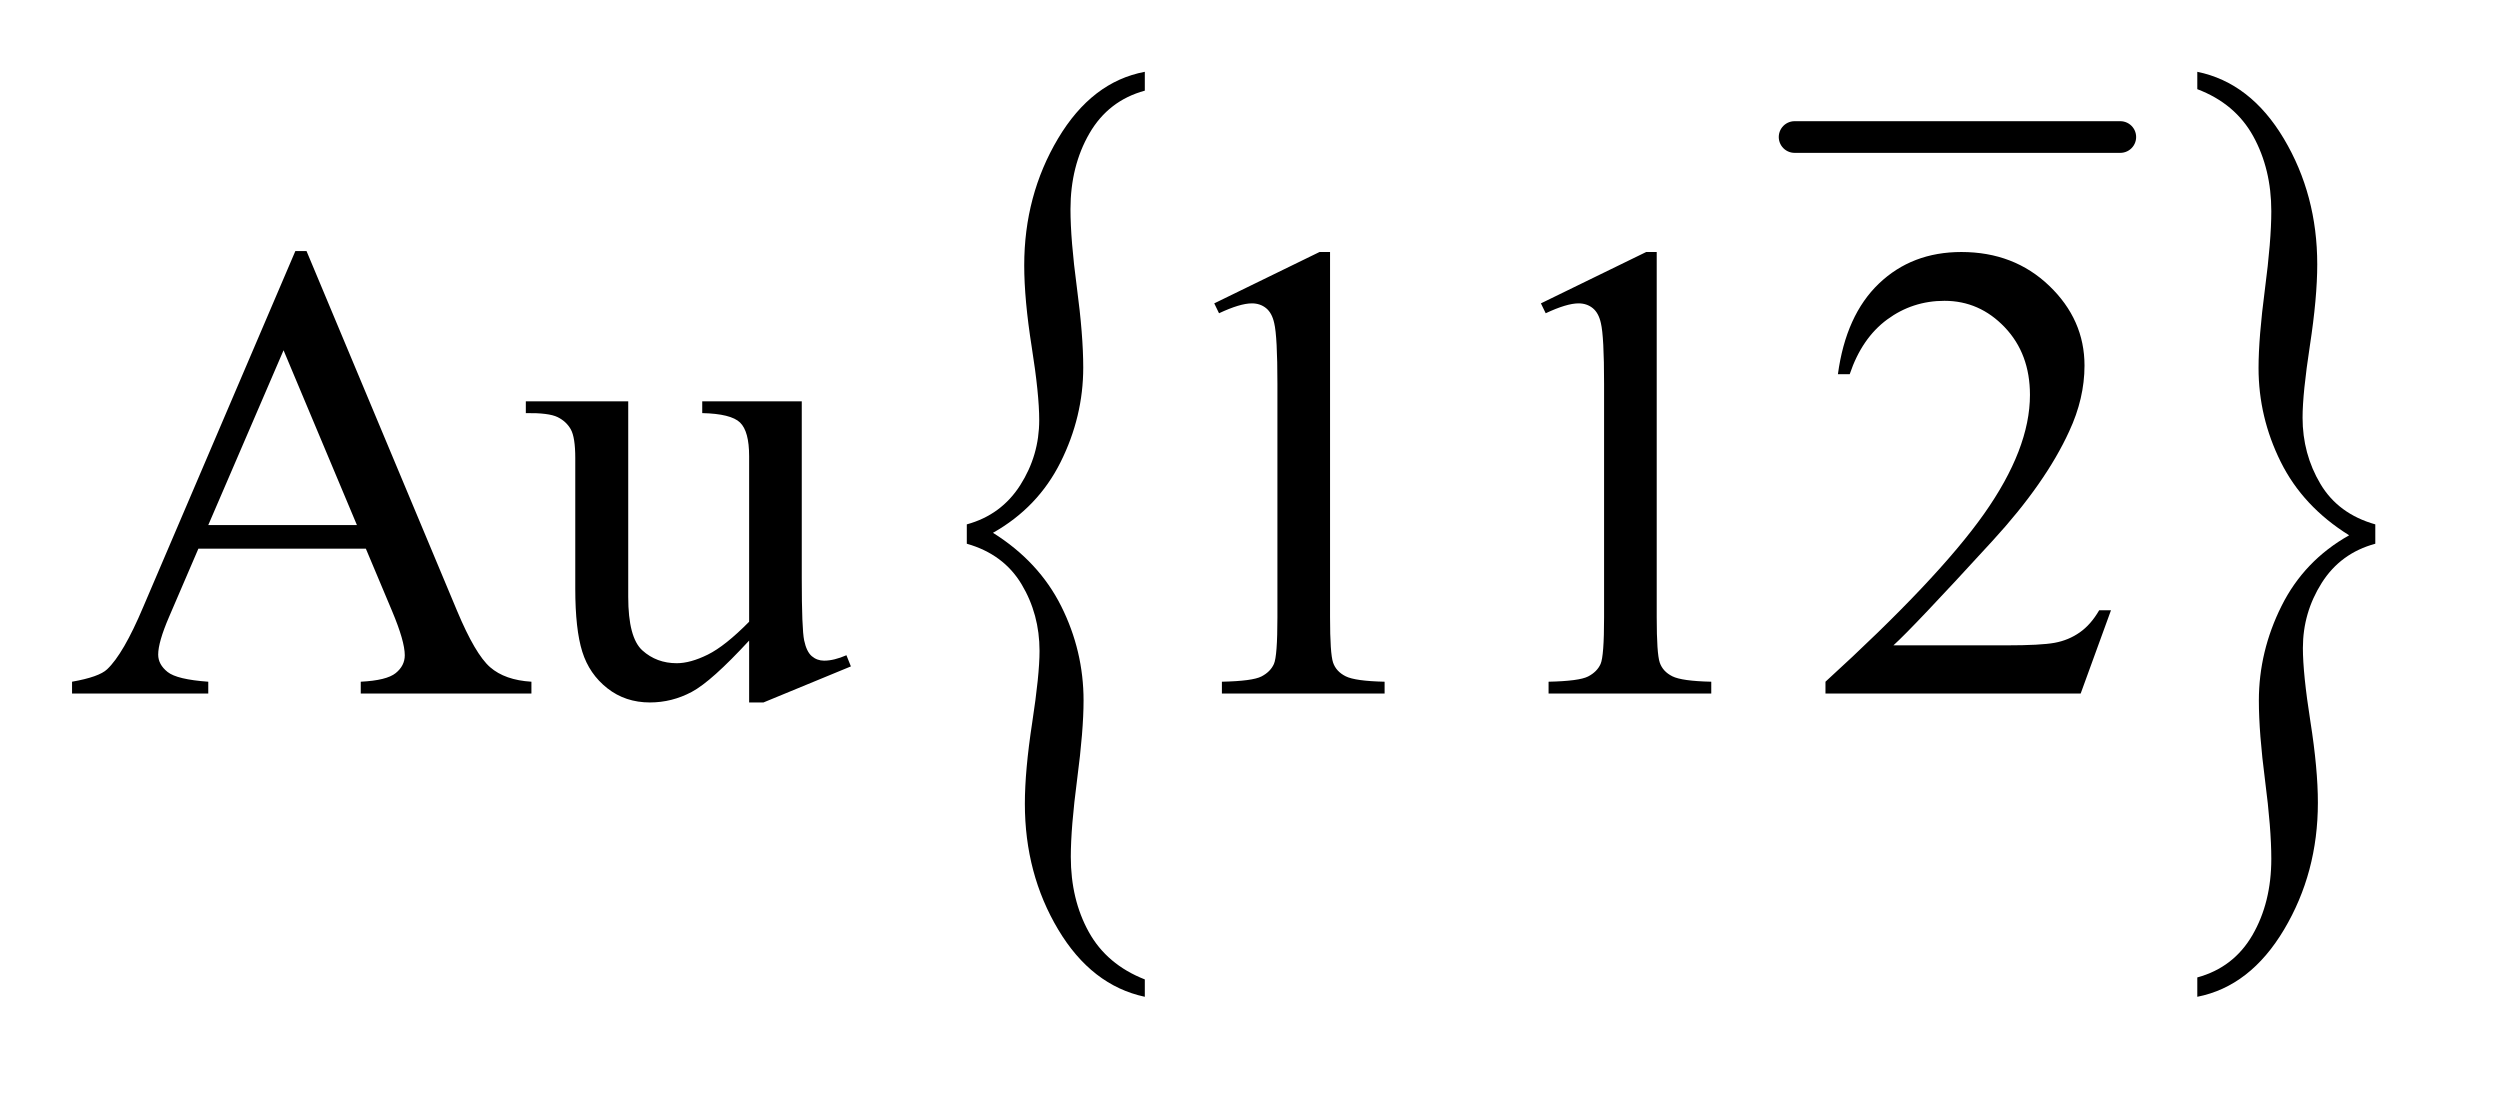 <?xml version="1.0" encoding="UTF-8"?>
<!DOCTYPE svg PUBLIC '-//W3C//DTD SVG 1.0//EN'
          'http://www.w3.org/TR/2001/REC-SVG-20010904/DTD/svg10.dtd'>
<svg stroke-dasharray="none" shape-rendering="auto" xmlns="http://www.w3.org/2000/svg" font-family="'Dialog'" text-rendering="auto" width="54" fill-opacity="1" color-interpolation="auto" color-rendering="auto" preserveAspectRatio="xMidYMid meet" font-size="12px" viewBox="0 0 54 24" fill="black" xmlns:xlink="http://www.w3.org/1999/xlink" stroke="black" image-rendering="auto" stroke-miterlimit="10" stroke-linecap="square" stroke-linejoin="miter" font-style="normal" stroke-width="1" height="24" stroke-dashoffset="0" font-weight="normal" stroke-opacity="1"
><!--Generated by the Batik Graphics2D SVG Generator--><defs id="genericDefs"
  /><g
  ><defs id="defs1"
    ><clipPath clipPathUnits="userSpaceOnUse" id="clipPath1"
      ><path d="M0.948 1.439 L34.728 1.439 L34.728 16.202 L0.948 16.202 L0.948 1.439 Z"
      /></clipPath
      ><clipPath clipPathUnits="userSpaceOnUse" id="clipPath2"
      ><path d="M30.301 45.989 L30.301 517.636 L1109.511 517.636 L1109.511 45.989 Z"
      /></clipPath
    ></defs
    ><g stroke-width="14" transform="scale(1.576,1.576) translate(-0.948,-1.439) matrix(0.031,0,0,0.031,0,0)" stroke-linejoin="round" stroke-linecap="round"
    ><line y2="107" fill="none" x1="824" clip-path="url(#clipPath2)" x2="968" y1="107"
    /></g
    ><g transform="matrix(0.049,0,0,0.049,-1.494,-2.268)"
    ><path d="M456.672 285.969 L456.672 277.438 Q471.859 273.281 480.227 260.156 Q488.594 247.031 488.594 231.5 Q488.594 220.125 485.289 199.234 Q481.984 178.344 481.984 163.25 Q481.984 132.406 496.891 107.359 Q511.797 82.312 535.141 77.938 L535.141 86.25 Q519.109 90.625 510.742 105.062 Q502.375 119.5 502.375 138.531 Q502.375 151.875 505.188 172.984 Q508 194.094 508 208.312 Q508 229.969 498.016 249.984 Q488.031 270 468.203 281.156 Q488.453 293.844 498.297 313.531 Q508.141 333.219 508.141 355.094 Q508.141 368.219 505.328 389.656 Q502.516 411.094 502.516 424 Q502.516 442.812 510.461 457.141 Q518.406 471.469 535.141 478.031 L535.141 485.688 Q511.656 480.656 496.961 456.047 Q482.266 431.438 482.266 400.594 Q482.266 385.938 485.5 364.828 Q488.734 343.719 488.734 333.219 Q488.734 317.031 480.789 303.797 Q472.844 290.562 456.672 285.969 Z" stroke="none" clip-path="url(#clipPath2)"
    /></g
    ><g transform="matrix(0.049,0,0,0.049,-1.494,-2.268)"
    ><path d="M1077.562 277.438 L1077.562 285.969 Q1062.234 290.125 1053.938 303.25 Q1045.641 316.375 1045.641 331.906 Q1045.641 343.281 1048.945 364.281 Q1052.25 385.281 1052.25 400.156 Q1052.25 431 1037.344 456.047 Q1022.438 481.094 999.094 485.688 L999.094 477.156 Q1015.125 472.781 1023.422 458.453 Q1031.719 444.125 1031.719 424.875 Q1031.719 411.531 1028.977 390.422 Q1026.234 369.312 1026.234 355.094 Q1026.234 333.438 1036.219 313.422 Q1046.203 293.406 1066.031 282.25 Q1045.641 269.562 1035.867 249.875 Q1026.094 230.188 1026.094 208.531 Q1026.094 195.188 1028.906 173.75 Q1031.719 152.312 1031.719 139.406 Q1031.719 120.812 1023.773 106.375 Q1015.828 91.938 999.094 85.594 L999.094 77.938 Q1022.578 82.75 1037.273 107.469 Q1051.969 132.188 1051.969 162.812 Q1051.969 177.469 1048.734 198.578 Q1045.5 219.688 1045.5 230.406 Q1045.5 246.375 1053.375 259.609 Q1061.25 272.844 1077.562 277.438 Z" stroke="none" clip-path="url(#clipPath2)"
    /></g
    ><g transform="matrix(0.049,0,0,0.049,-1.494,-2.268)"
    ><path d="M191.766 288.156 L117.938 288.156 L105 318.25 Q100.219 329.359 100.219 334.844 Q100.219 339.203 104.367 342.508 Q108.516 345.812 122.297 346.797 L122.297 352 L62.25 352 L62.25 346.797 Q74.203 344.688 77.719 341.312 Q84.891 334.562 93.609 313.891 L160.688 156.953 L165.609 156.953 L231.984 315.578 Q240 334.703 246.539 340.398 Q253.078 346.094 264.75 346.797 L264.75 352 L189.516 352 L189.516 346.797 Q200.906 346.234 204.914 343 Q208.922 339.766 208.922 335.125 Q208.922 328.938 203.297 315.578 L191.766 288.156 ZM187.828 277.75 L155.484 200.688 L122.297 277.75 L187.828 277.75 ZM383.922 223.188 L383.922 301.234 Q383.922 323.594 384.977 328.586 Q386.031 333.578 388.352 335.547 Q390.672 337.516 393.766 337.516 Q398.125 337.516 403.609 335.125 L405.578 340.047 L367.047 355.938 L360.719 355.938 L360.719 328.656 Q344.125 346.656 335.406 351.297 Q326.688 355.938 316.984 355.938 Q306.156 355.938 298.211 349.68 Q290.266 343.422 287.172 333.578 Q284.078 323.734 284.078 305.734 L284.078 248.219 Q284.078 239.078 282.109 235.562 Q280.141 232.047 276.273 230.148 Q272.406 228.25 262.281 228.391 L262.281 223.188 L307.422 223.188 L307.422 309.391 Q307.422 327.391 313.68 333.016 Q319.938 338.641 328.797 338.641 Q334.844 338.641 342.508 334.844 Q350.172 331.047 360.719 320.359 L360.719 247.375 Q360.719 236.406 356.711 232.539 Q352.703 228.672 340.047 228.391 L340.047 223.188 L383.922 223.188 ZM565.75 180.016 L612.156 157.375 L616.797 157.375 L616.797 318.391 Q616.797 334.422 618.133 338.359 Q619.469 342.297 623.688 344.406 Q627.906 346.516 640.844 346.797 L640.844 352 L569.125 352 L569.125 346.797 Q582.625 346.516 586.562 344.477 Q590.5 342.438 592.047 338.992 Q593.594 335.547 593.594 318.391 L593.594 215.453 Q593.594 194.641 592.188 188.734 Q591.203 184.234 588.602 182.125 Q586 180.016 582.344 180.016 Q577.141 180.016 567.859 184.375 L565.75 180.016 ZM709.75 180.016 L756.156 157.375 L760.797 157.375 L760.797 318.391 Q760.797 334.422 762.133 338.359 Q763.469 342.297 767.688 344.406 Q771.906 346.516 784.844 346.797 L784.844 352 L713.125 352 L713.125 346.797 Q726.625 346.516 730.562 344.477 Q734.5 342.438 736.047 338.992 Q737.594 335.547 737.594 318.391 L737.594 215.453 Q737.594 194.641 736.188 188.734 Q735.203 184.234 732.602 182.125 Q730 180.016 726.344 180.016 Q721.141 180.016 711.859 184.375 L709.75 180.016 ZM961.047 315.297 L947.688 352 L835.188 352 L835.188 346.797 Q884.828 301.516 905.078 272.828 Q925.328 244.141 925.328 220.375 Q925.328 202.234 914.219 190.562 Q903.109 178.891 887.641 178.891 Q873.578 178.891 862.398 187.117 Q851.219 195.344 845.875 211.234 L840.672 211.234 Q844.188 185.219 858.742 171.297 Q873.297 157.375 895.094 157.375 Q918.297 157.375 933.836 172.281 Q949.375 187.188 949.375 207.438 Q949.375 221.922 942.625 236.406 Q932.219 259.188 908.875 284.641 Q873.859 322.891 865.141 330.766 L914.922 330.766 Q930.109 330.766 936.227 329.641 Q942.344 328.516 947.266 325.07 Q952.188 321.625 955.844 315.297 L961.047 315.297 Z" stroke="none" clip-path="url(#clipPath2)"
    /></g
  ></g
></svg
>
